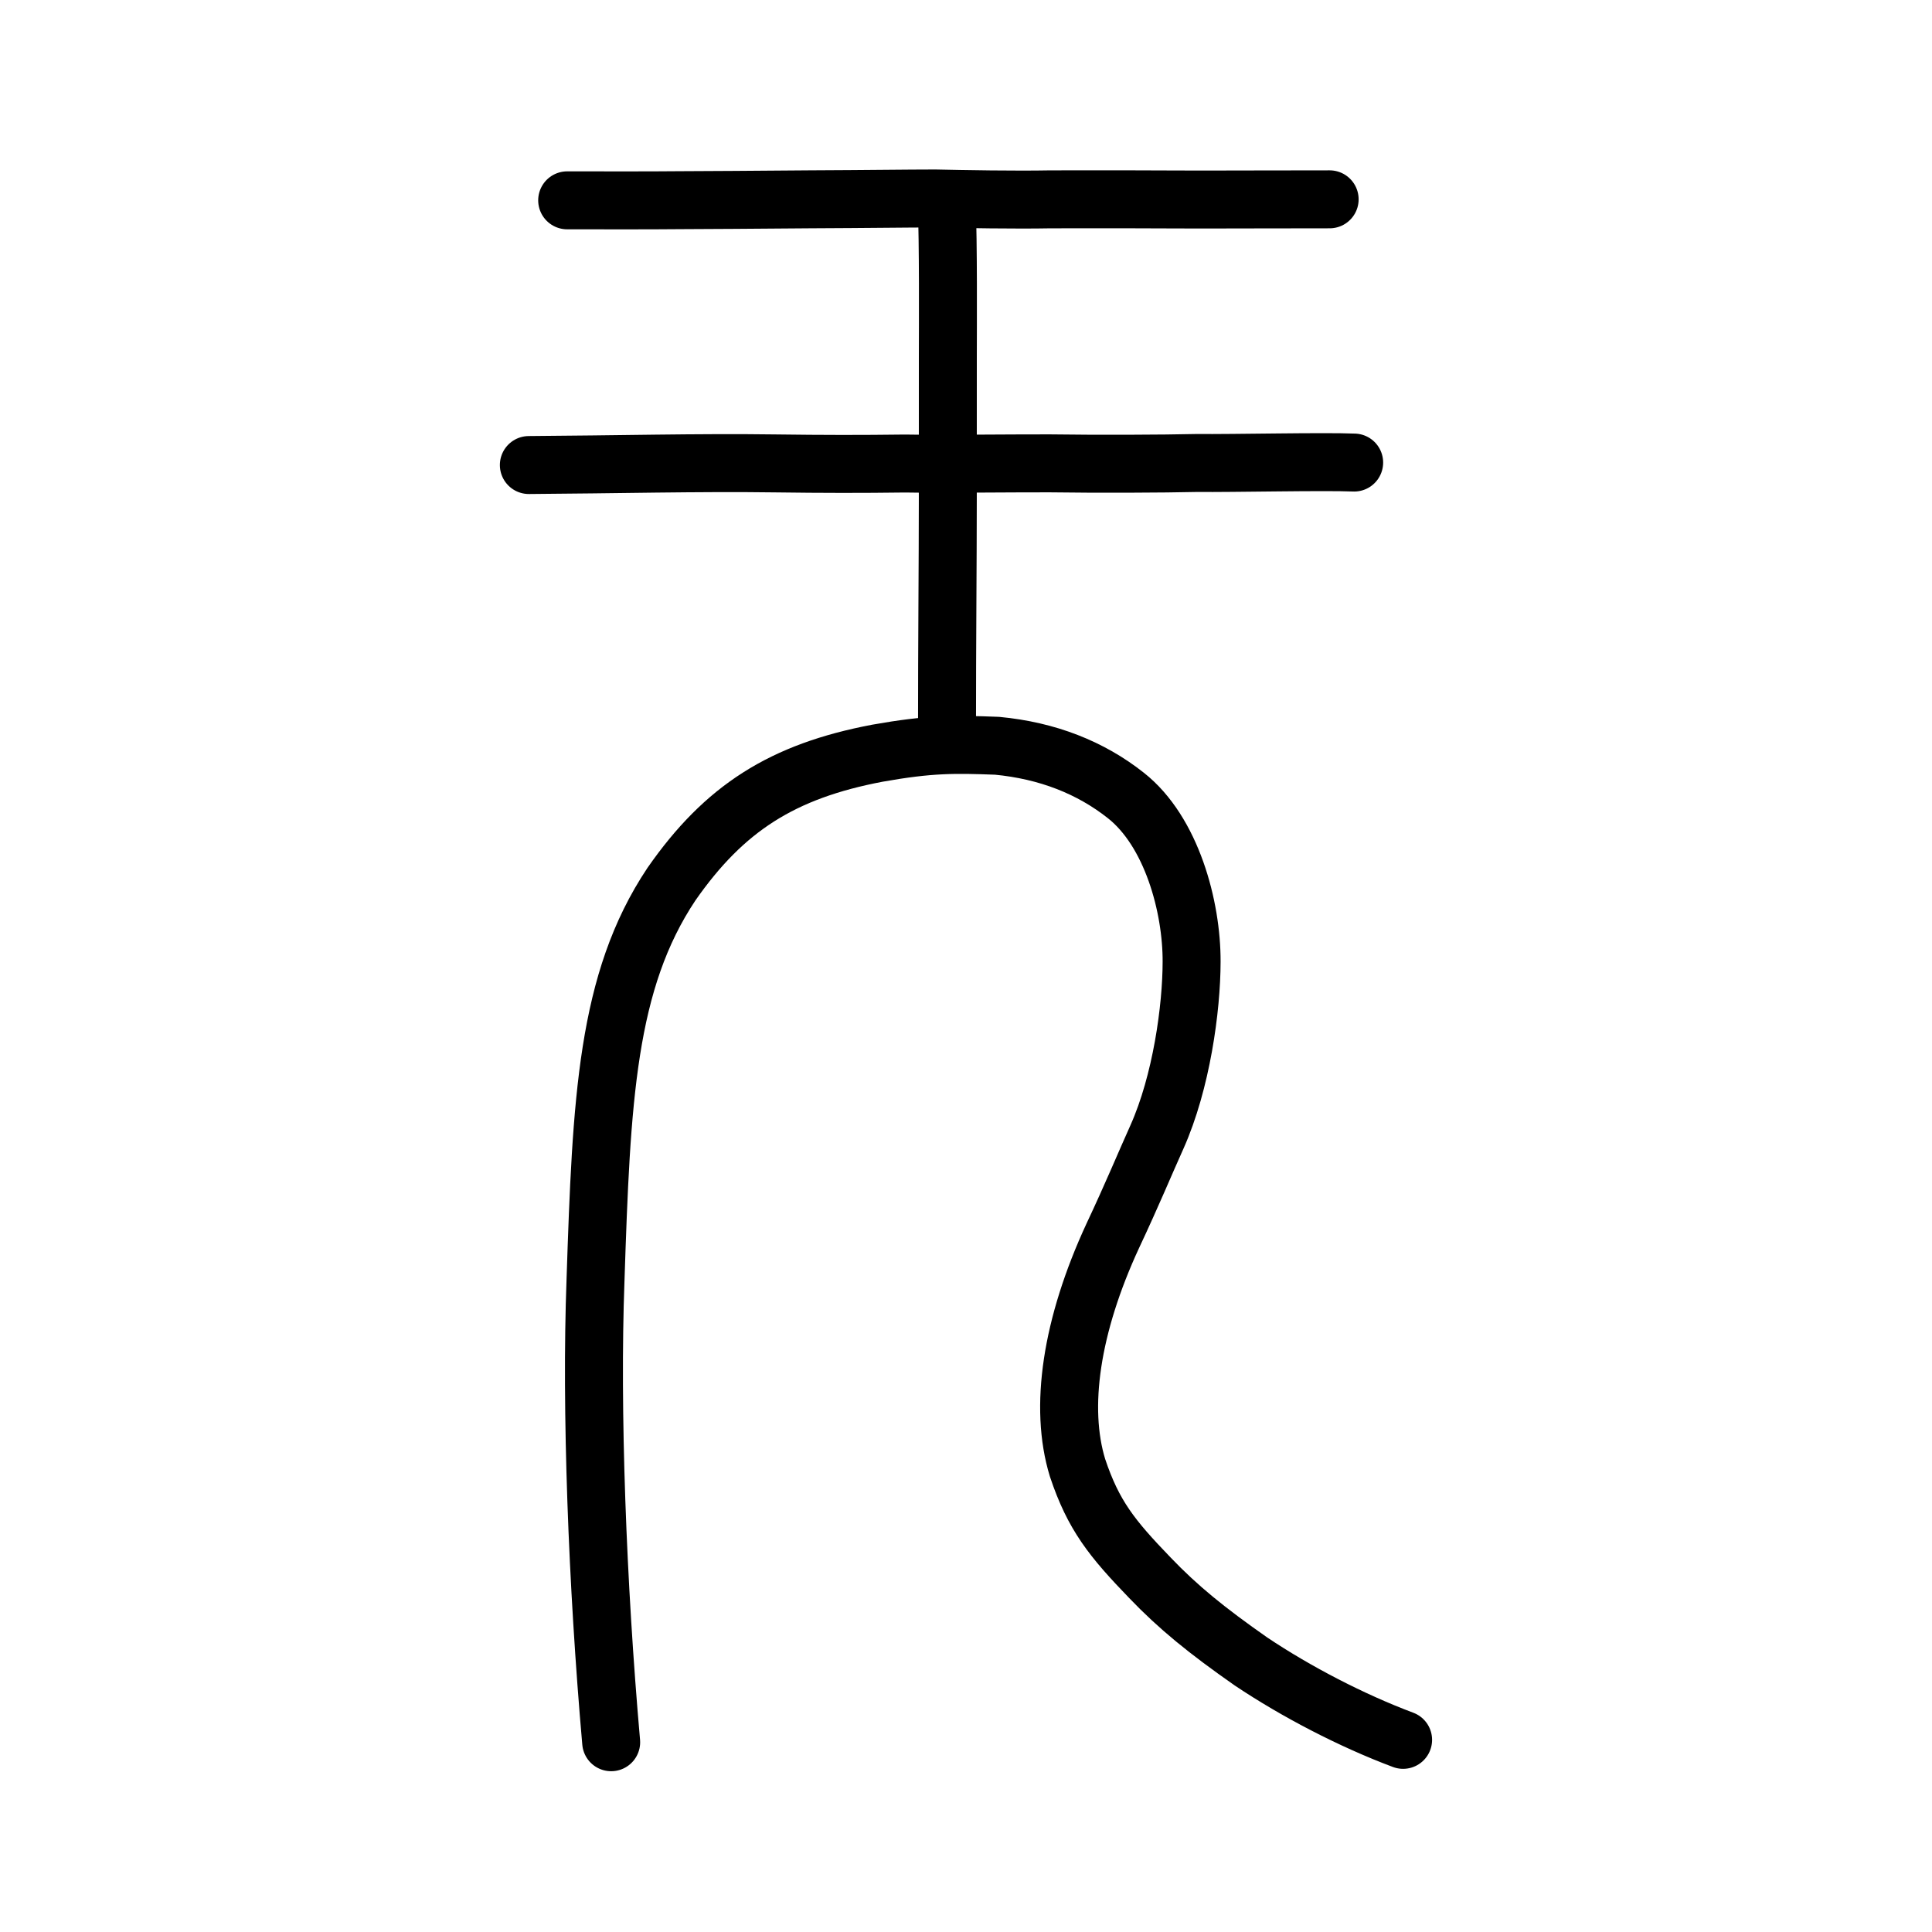 <?xml version="1.0" encoding="UTF-8" standalone="no"?>
<!-- Created with Inkscape (http://www.inkscape.org/) -->

<svg
   xmlns:dc="http://purl.org/dc/elements/1.1/"
   xmlns:cc="http://creativecommons.org/ns#"
   xmlns:rdf="http://www.w3.org/1999/02/22-rdf-syntax-ns#"
   xmlns:svg="http://www.w3.org/2000/svg"
   xmlns="http://www.w3.org/2000/svg"
   xmlns:sodipodi="http://sodipodi.sourceforge.net/DTD/sodipodi-0.dtd"
   xmlns:inkscape="http://www.inkscape.org/namespaces/inkscape"
   width="200px"
   height="200px"
   viewBox="0 0 200 200"
   version="1.1"
   id="SVGRoot"
   inkscape:version="0.92.3 (2405546, 2018-03-11)"
   sodipodi:docname="65e0ss.svg">
  <sodipodi:namedview
     id="base"
     pagecolor="#ffffff"
     bordercolor="#666666"
     borderopacity="1.0"
     inkscape:pageopacity="0.0"
     inkscape:pageshadow="2"
     inkscape:zoom="3.3208767"
     inkscape:cx="143.75442"
     inkscape:cy="105.3098"
     inkscape:document-units="px"
     inkscape:current-layer="layer1"
     showgrid="true"
     inkscape:window-width="1280"
     inkscape:window-height="831"
     inkscape:window-x="681"
     inkscape:window-y="87"
     inkscape:window-maximized="0"
     showguides="false"
     inkscape:snap-global="false"
     inkscape:measure-start="0,0"
     inkscape:measure-end="0,0">
    <inkscape:grid
       type="xygrid"
       id="grid6085" />
  </sodipodi:namedview>
  <defs
     id="defs5523" />
  <g
     id="layer1"
     inkscape:groupmode="layer"
     inkscape:label="レイヤー 1">
    <path
       style="opacity:1;vector-effect:none;fill:none;fill-opacity:1;stroke:#000000;stroke-width:6;stroke-linecap:round;stroke-linejoin:round;stroke-miterlimit:4;stroke-dasharray:none;stroke-dashoffset:0;stroke-opacity:1"
       d="m 63.268,180.356 c -1.437,-16.345 -2.116,-34.426 -1.622,-47.804 0.617,-18.729 1.147,-30.963 7.86,-41.023 5.482,-7.87 11.486,-11.692 21.321,-13.557 5.448,-0.97 7.993,-0.934 12.389,-0.769 5.216,0.495 9.692,2.261 13.332,5.143 4.746,3.739 6.827,11.526 6.807,17.209 -0.004,4.832 -1.056,12.476 -3.588,18.143 -1.204,2.666 -2.546,5.925 -4.563,10.211 -4.329,9.343 -5.565,17.804 -3.66,24.029 1.649,4.947 3.568,7.323 7.501,11.399 2.923,3.054 5.878,5.457 10.47,8.667 4.657,3.118 10.406,6.11 15.734,8.105"
       id="path819"
       inkscape:connector-curvature="0"
       sodipodi:nodetypes="ccccccccccccc" />
    <path
       style="fill:none;stroke:#000000;stroke-width:6;stroke-linecap:round;stroke-linejoin:round;stroke-miterlimit:4;stroke-dasharray:none;stroke-opacity:1"
       d="m 54.746,48.14 c 8.761,-0.054 17.69,-0.277 25.391,-0.169 5.266,0.069 8.939,0.07 13.549,0.013 3.193,0.061 11.085,-0.026 14.932,-0.018 5.022,0.071 11.772,0.044 15.314,-0.039 3.596,0.04 13.166,-0.175 16.251,-0.043"
       id="path4568-3-6"
       inkscape:connector-curvature="0"
       sodipodi:nodetypes="cccccc" />
    <path
       style="opacity:1;vector-effect:none;fill:none;fill-opacity:1;stroke:#000000;stroke-width:6;stroke-linecap:round;stroke-linejoin:round;stroke-miterlimit:4;stroke-dasharray:none;stroke-dashoffset:0;stroke-opacity:1"
       d="m 97.998,20.785 c 0.181,4.657 0.125,12.701 0.122,16.247 -0.003,3.547 -0.004,10.802 -0.003,14.587 -9.33e-4,6.57 -0.082,14.946 -0.082,23.721"
       id="path6087-3"
       inkscape:connector-curvature="0"
       sodipodi:nodetypes="cccc" />
    <path
       style="fill:none;stroke:#000000;stroke-width:6;stroke-linecap:round;stroke-linejoin:round;stroke-miterlimit:4;stroke-dasharray:none;stroke-opacity:1"
       d="m 58.713,20.738 c 4.207,0.007 8.786,0.013 11.702,-0.016 2.7,-0.002 7.784,-0.047 13.466,-0.089 5.925,-0.024 10.109,-0.086 12.927,-0.087 2.929,0.064 8.294,0.159 11.947,0.089 5.374,-0.008 10.552,-0.008 13.5,0.015 3.321,0.017 11.205,-0.023 15.39,-0.016"
       id="path4568-3-6-8"
       inkscape:connector-curvature="0"
       sodipodi:nodetypes="ccccccc" />
  </g>
</svg>
